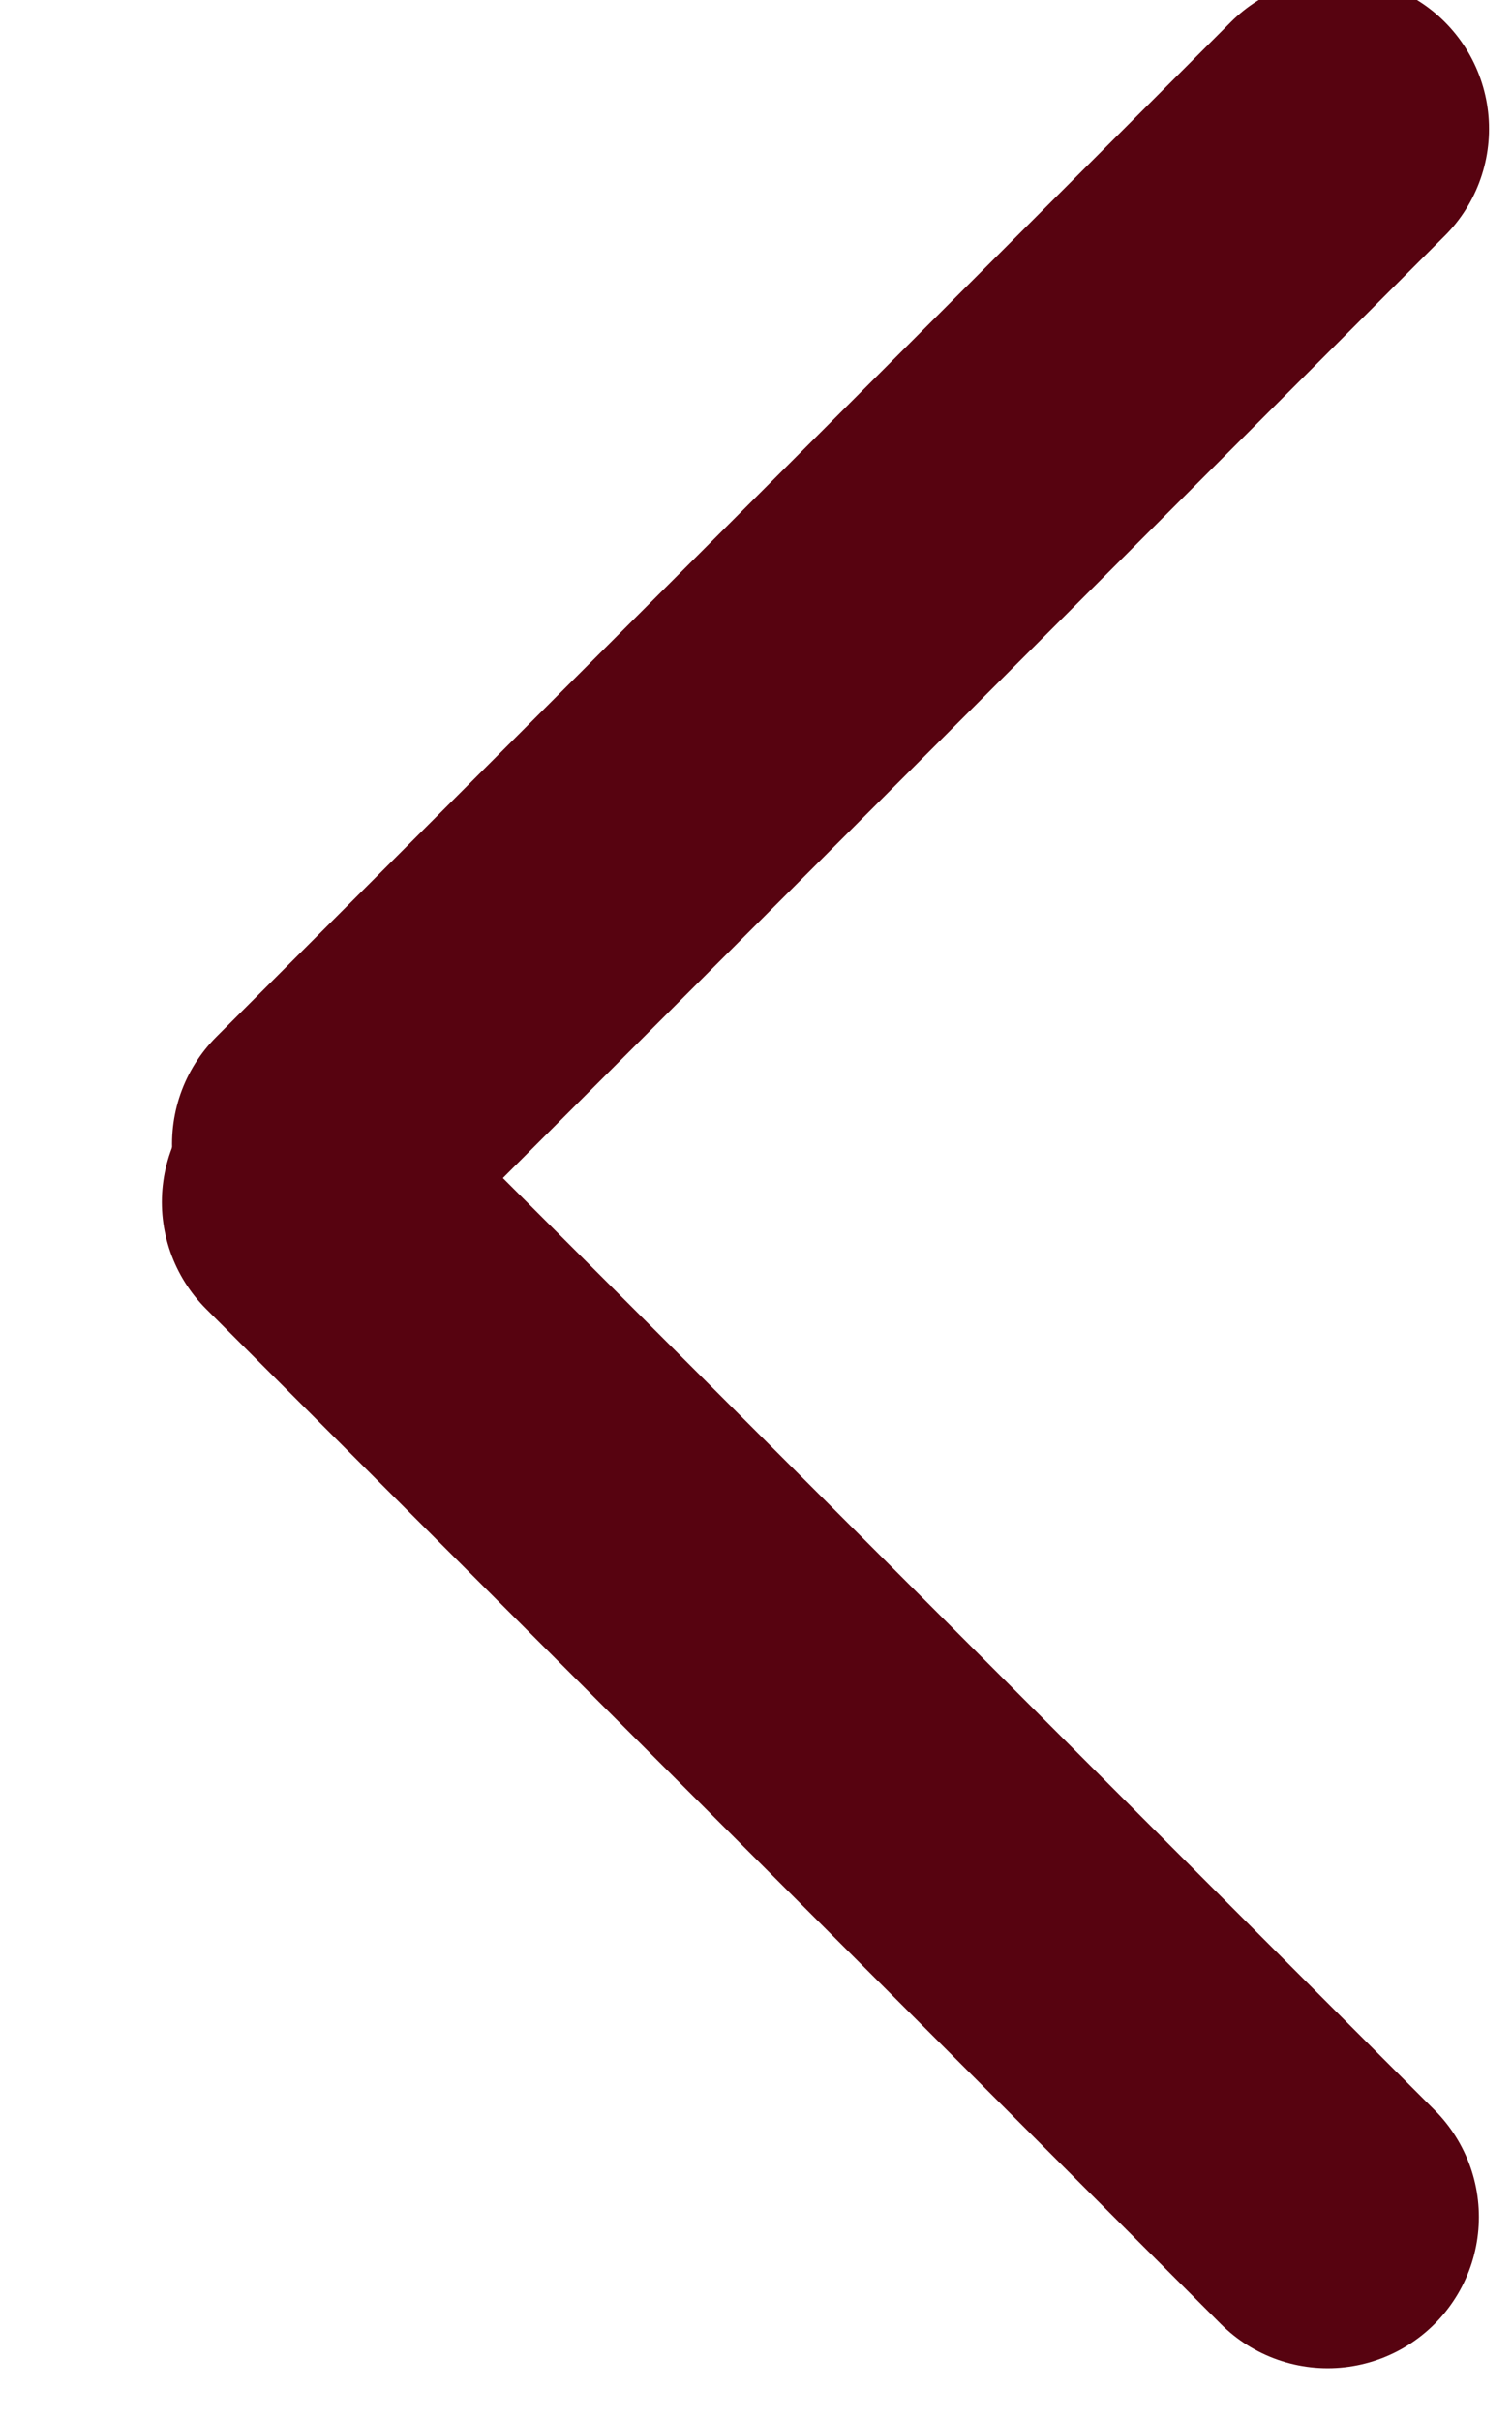 <svg xmlns="http://www.w3.org/2000/svg" width="15" height="24" viewBox="0 0 10 16"><g><g clip-path="url(#clip-5ae6ec9e-7c90-40c1-9894-cefc2181bf09)"><g transform="rotate(45 5.5 11.5)"><path fill="none" stroke="#570310" stroke-linecap="round" stroke-miterlimit="20" stroke-width="2" d="M.563 11.413h9.49"/></g><g transform="rotate(135 5.5 4.5)"><path fill="none" stroke="#570310" stroke-linecap="round" stroke-miterlimit="20" stroke-width="2" d="M.553 4.712h9.49"/></g></g></g></svg>